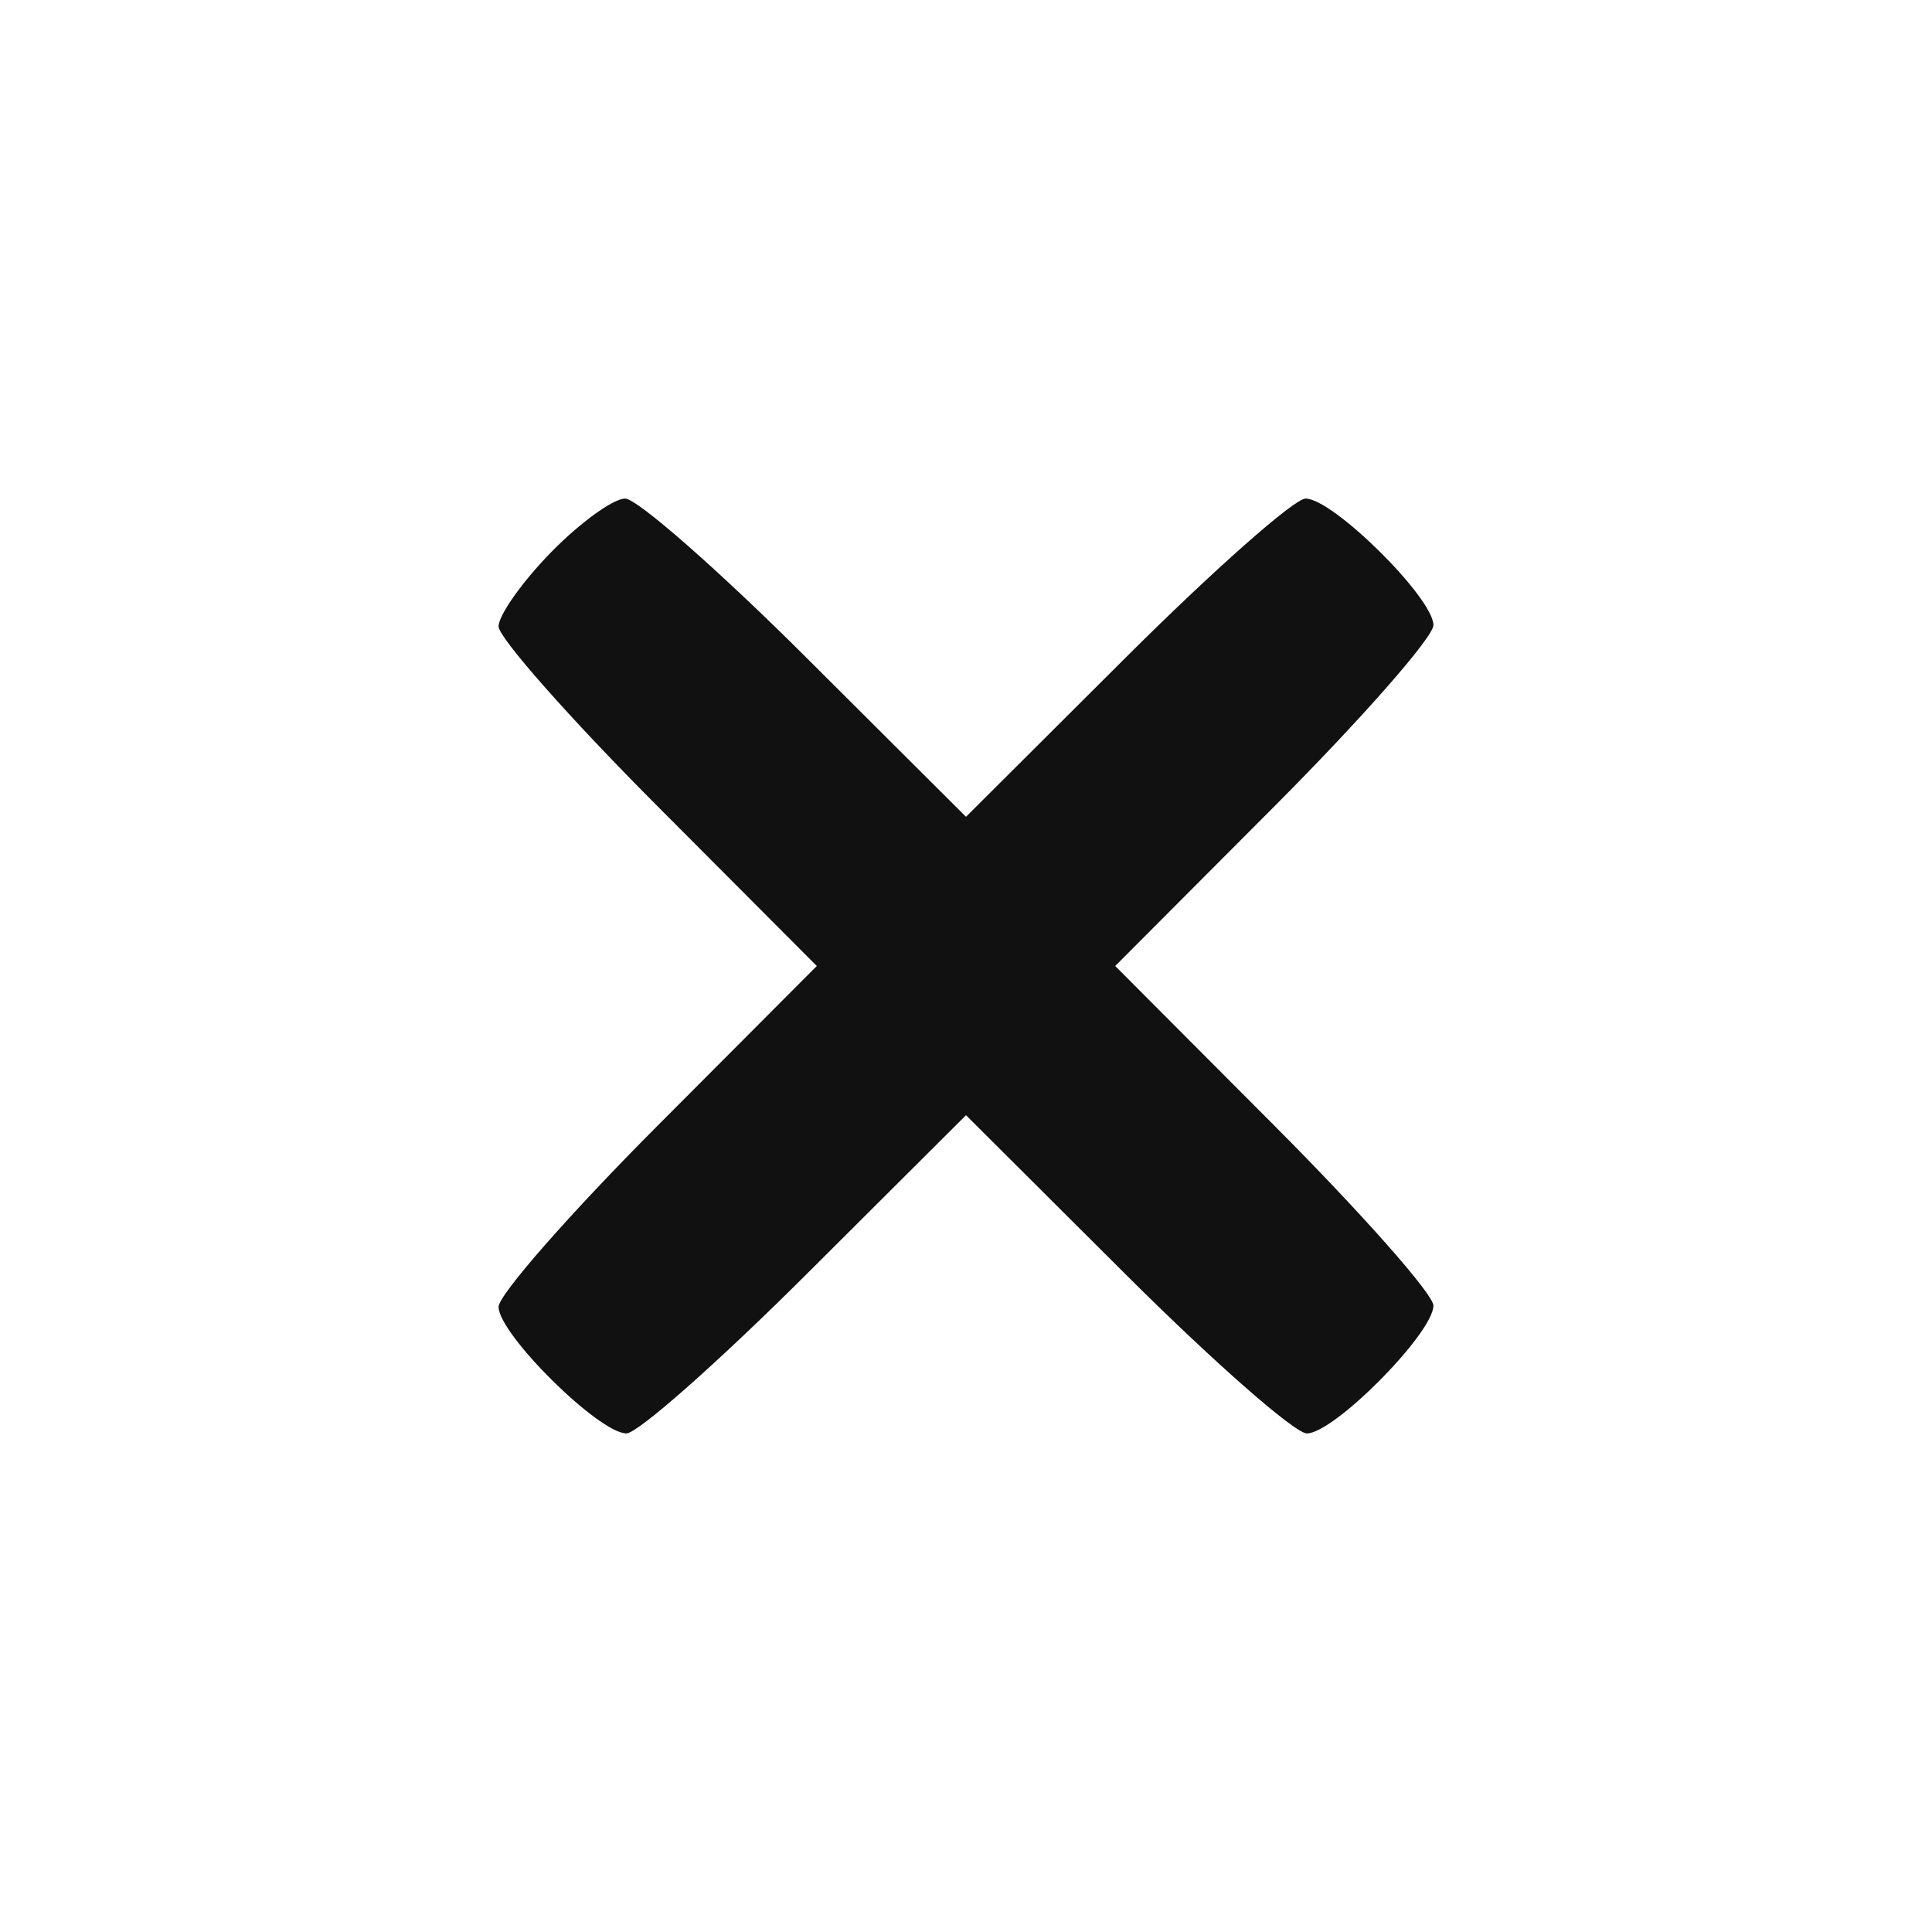 <svg width="62" height="62" viewBox="0 0 62 62" fill="none" xmlns="http://www.w3.org/2000/svg">
<path fill-rule="evenodd" clip-rule="evenodd" d="M17.683 17.724C16.757 18.672 16 19.742 16 20.103C16 20.464 18.298 23.063 21.106 25.879L26.212 31L21.106 36.121C18.298 38.937 16 41.554 16 41.938C16 42.811 19.221 46 20.103 46C20.464 46 23.063 43.702 25.879 40.894L31 35.788L36.121 40.894C38.937 43.702 41.554 46 41.938 46C42.811 46 46 42.779 46 41.897C46 41.536 43.702 38.937 40.894 36.121L35.788 31L40.894 25.879C43.702 23.063 46 20.445 46 20.062C46 19.189 42.779 16 41.897 16C41.536 16 38.937 18.298 36.121 21.106L31 26.212L25.879 21.106C23.063 18.298 20.445 16 20.062 16C19.68 16 18.609 16.776 17.683 17.724Z" fill="#111111"/>
</svg>
